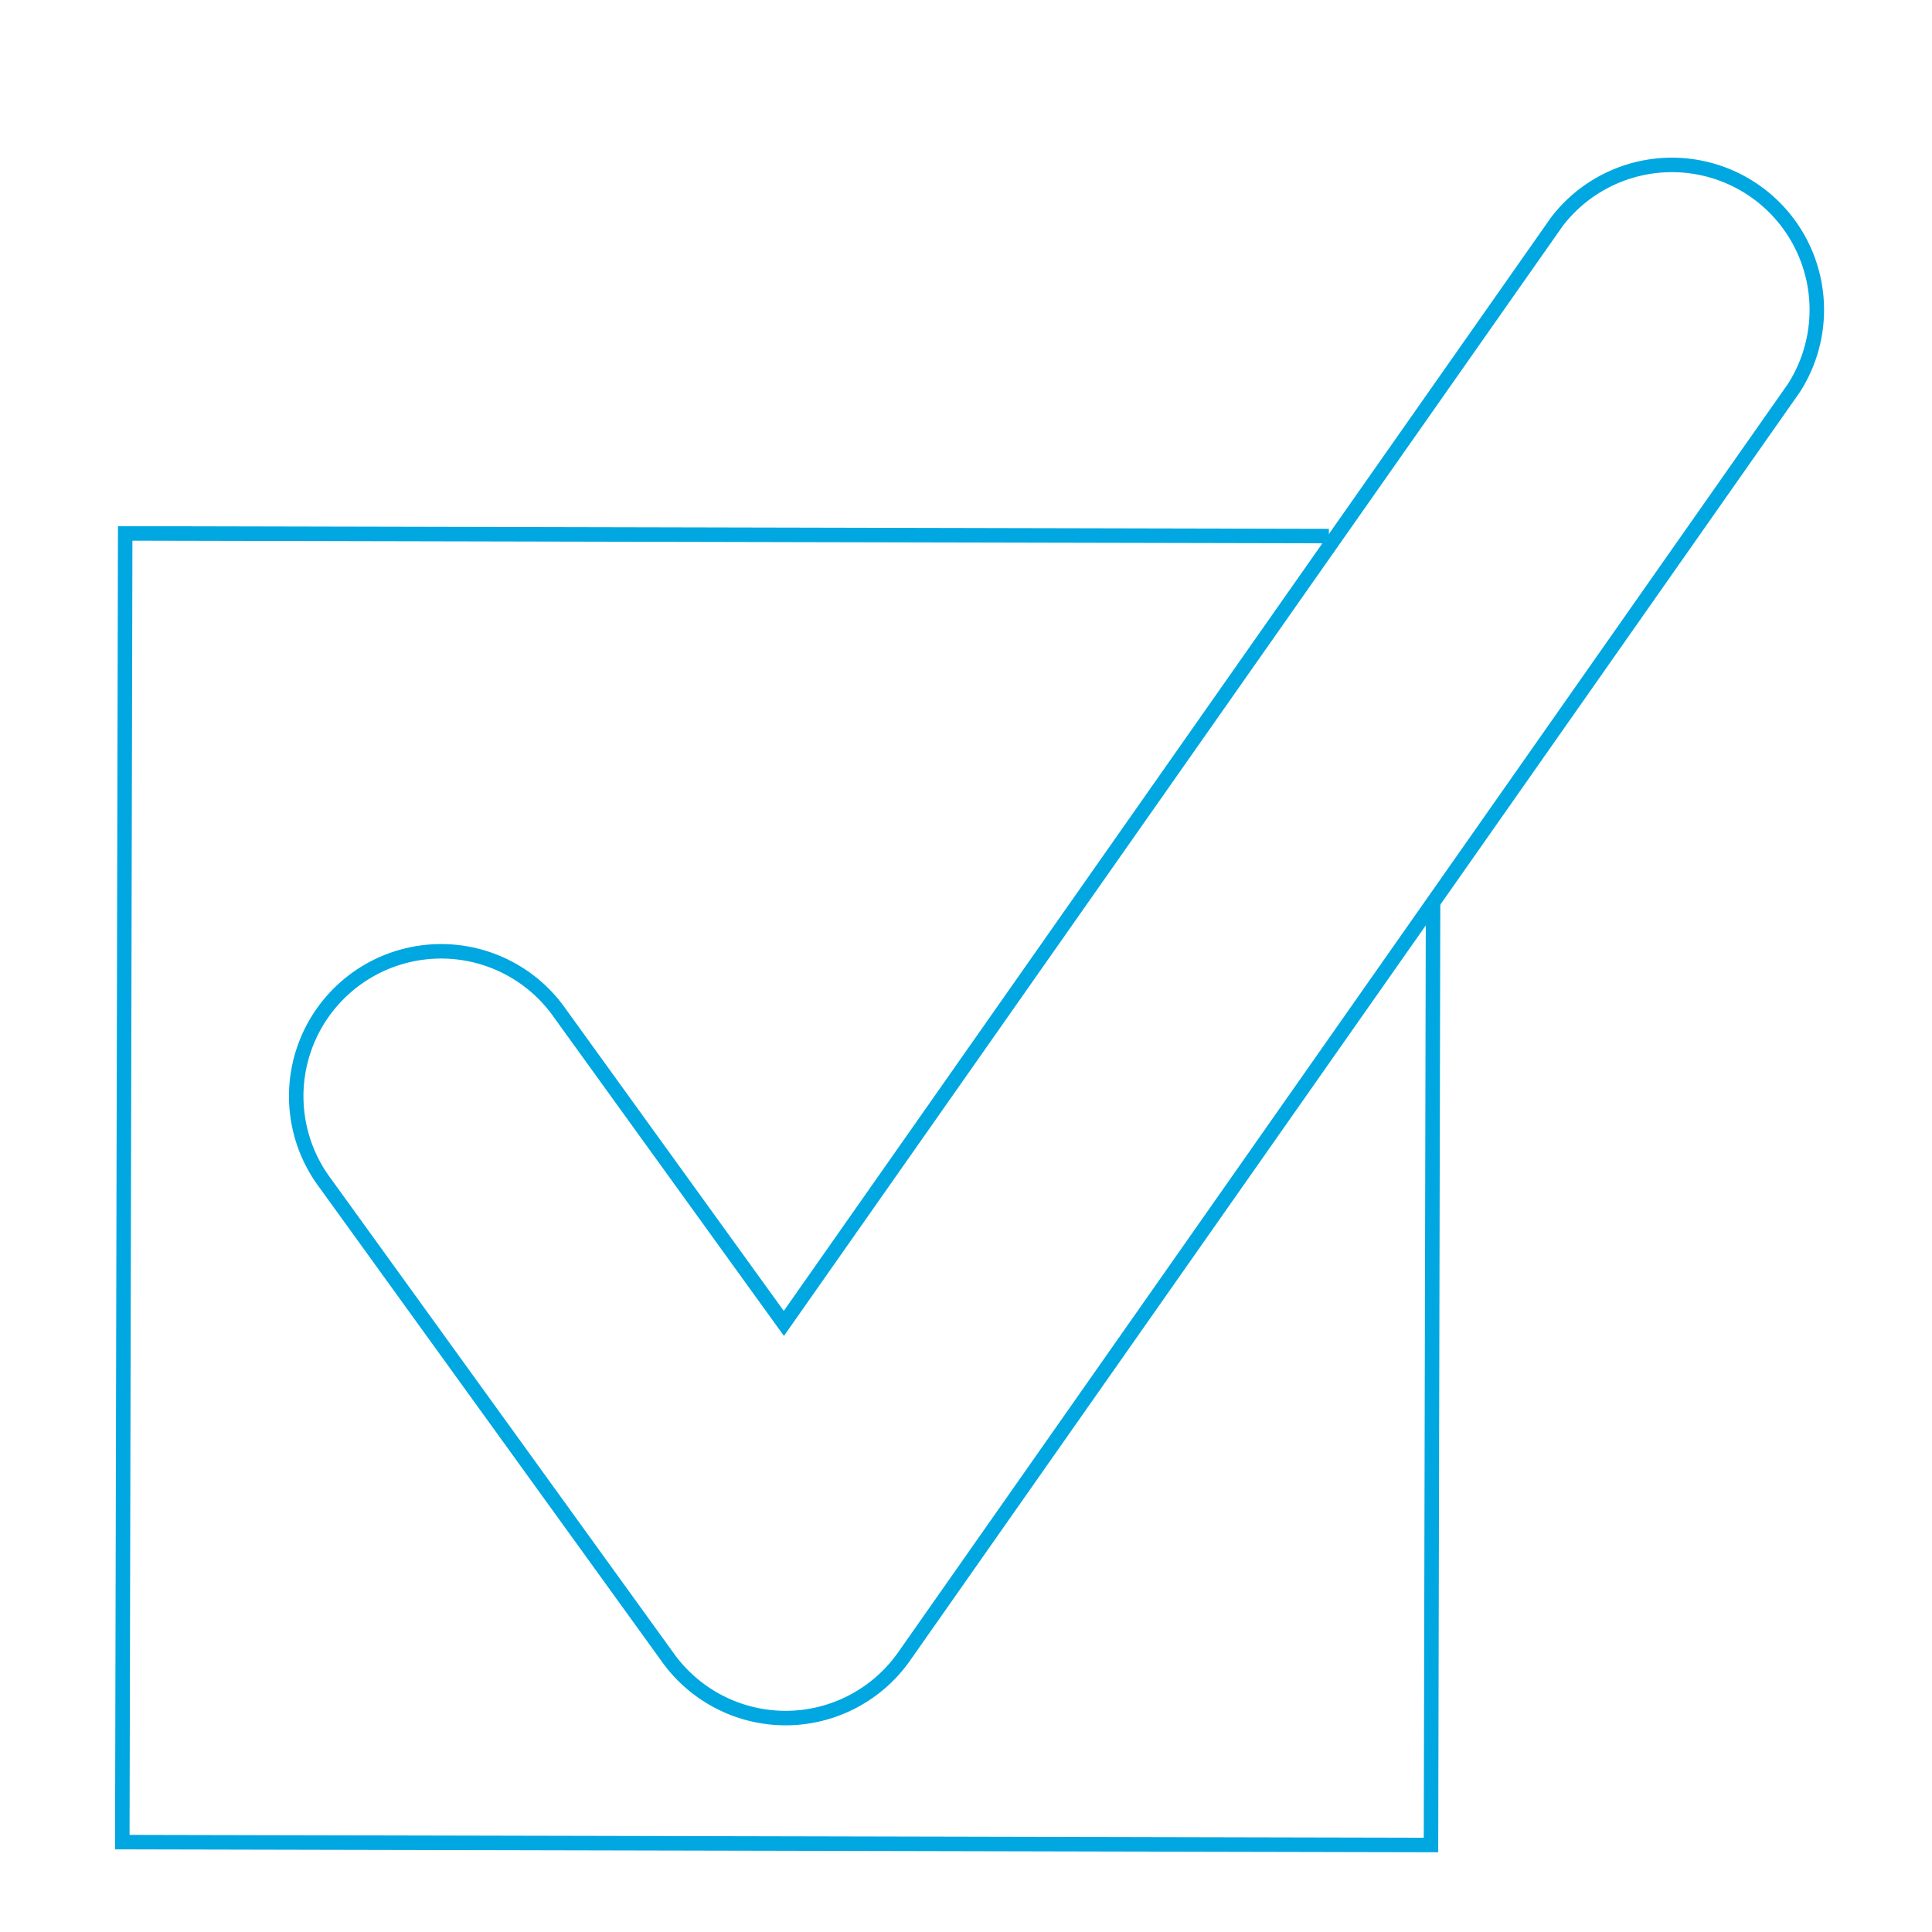 <svg id="Layer_1" data-name="Layer 1" xmlns="http://www.w3.org/2000/svg" viewBox="0 0 400 400"><defs><style>.cls-1{fill:none;stroke:#00a7e1;stroke-miterlimit:10;stroke-width:3px;}</style></defs><path class="cls-1" d="M162.59,355.71a30,30,0,0,1-24.24-12.43L67.36,245A30,30,0,1,1,116,209.89L162.29,274,322.36,45.87A30,30,0,0,1,371.43,80.3L187.2,342.93a30,30,0,0,1-24.34,12.78Z"/><polyline class="cls-1" points="296.7 187.16 296.27 381.99 25.32 381.39 25.92 110.44 275.13 110.99"/></svg>